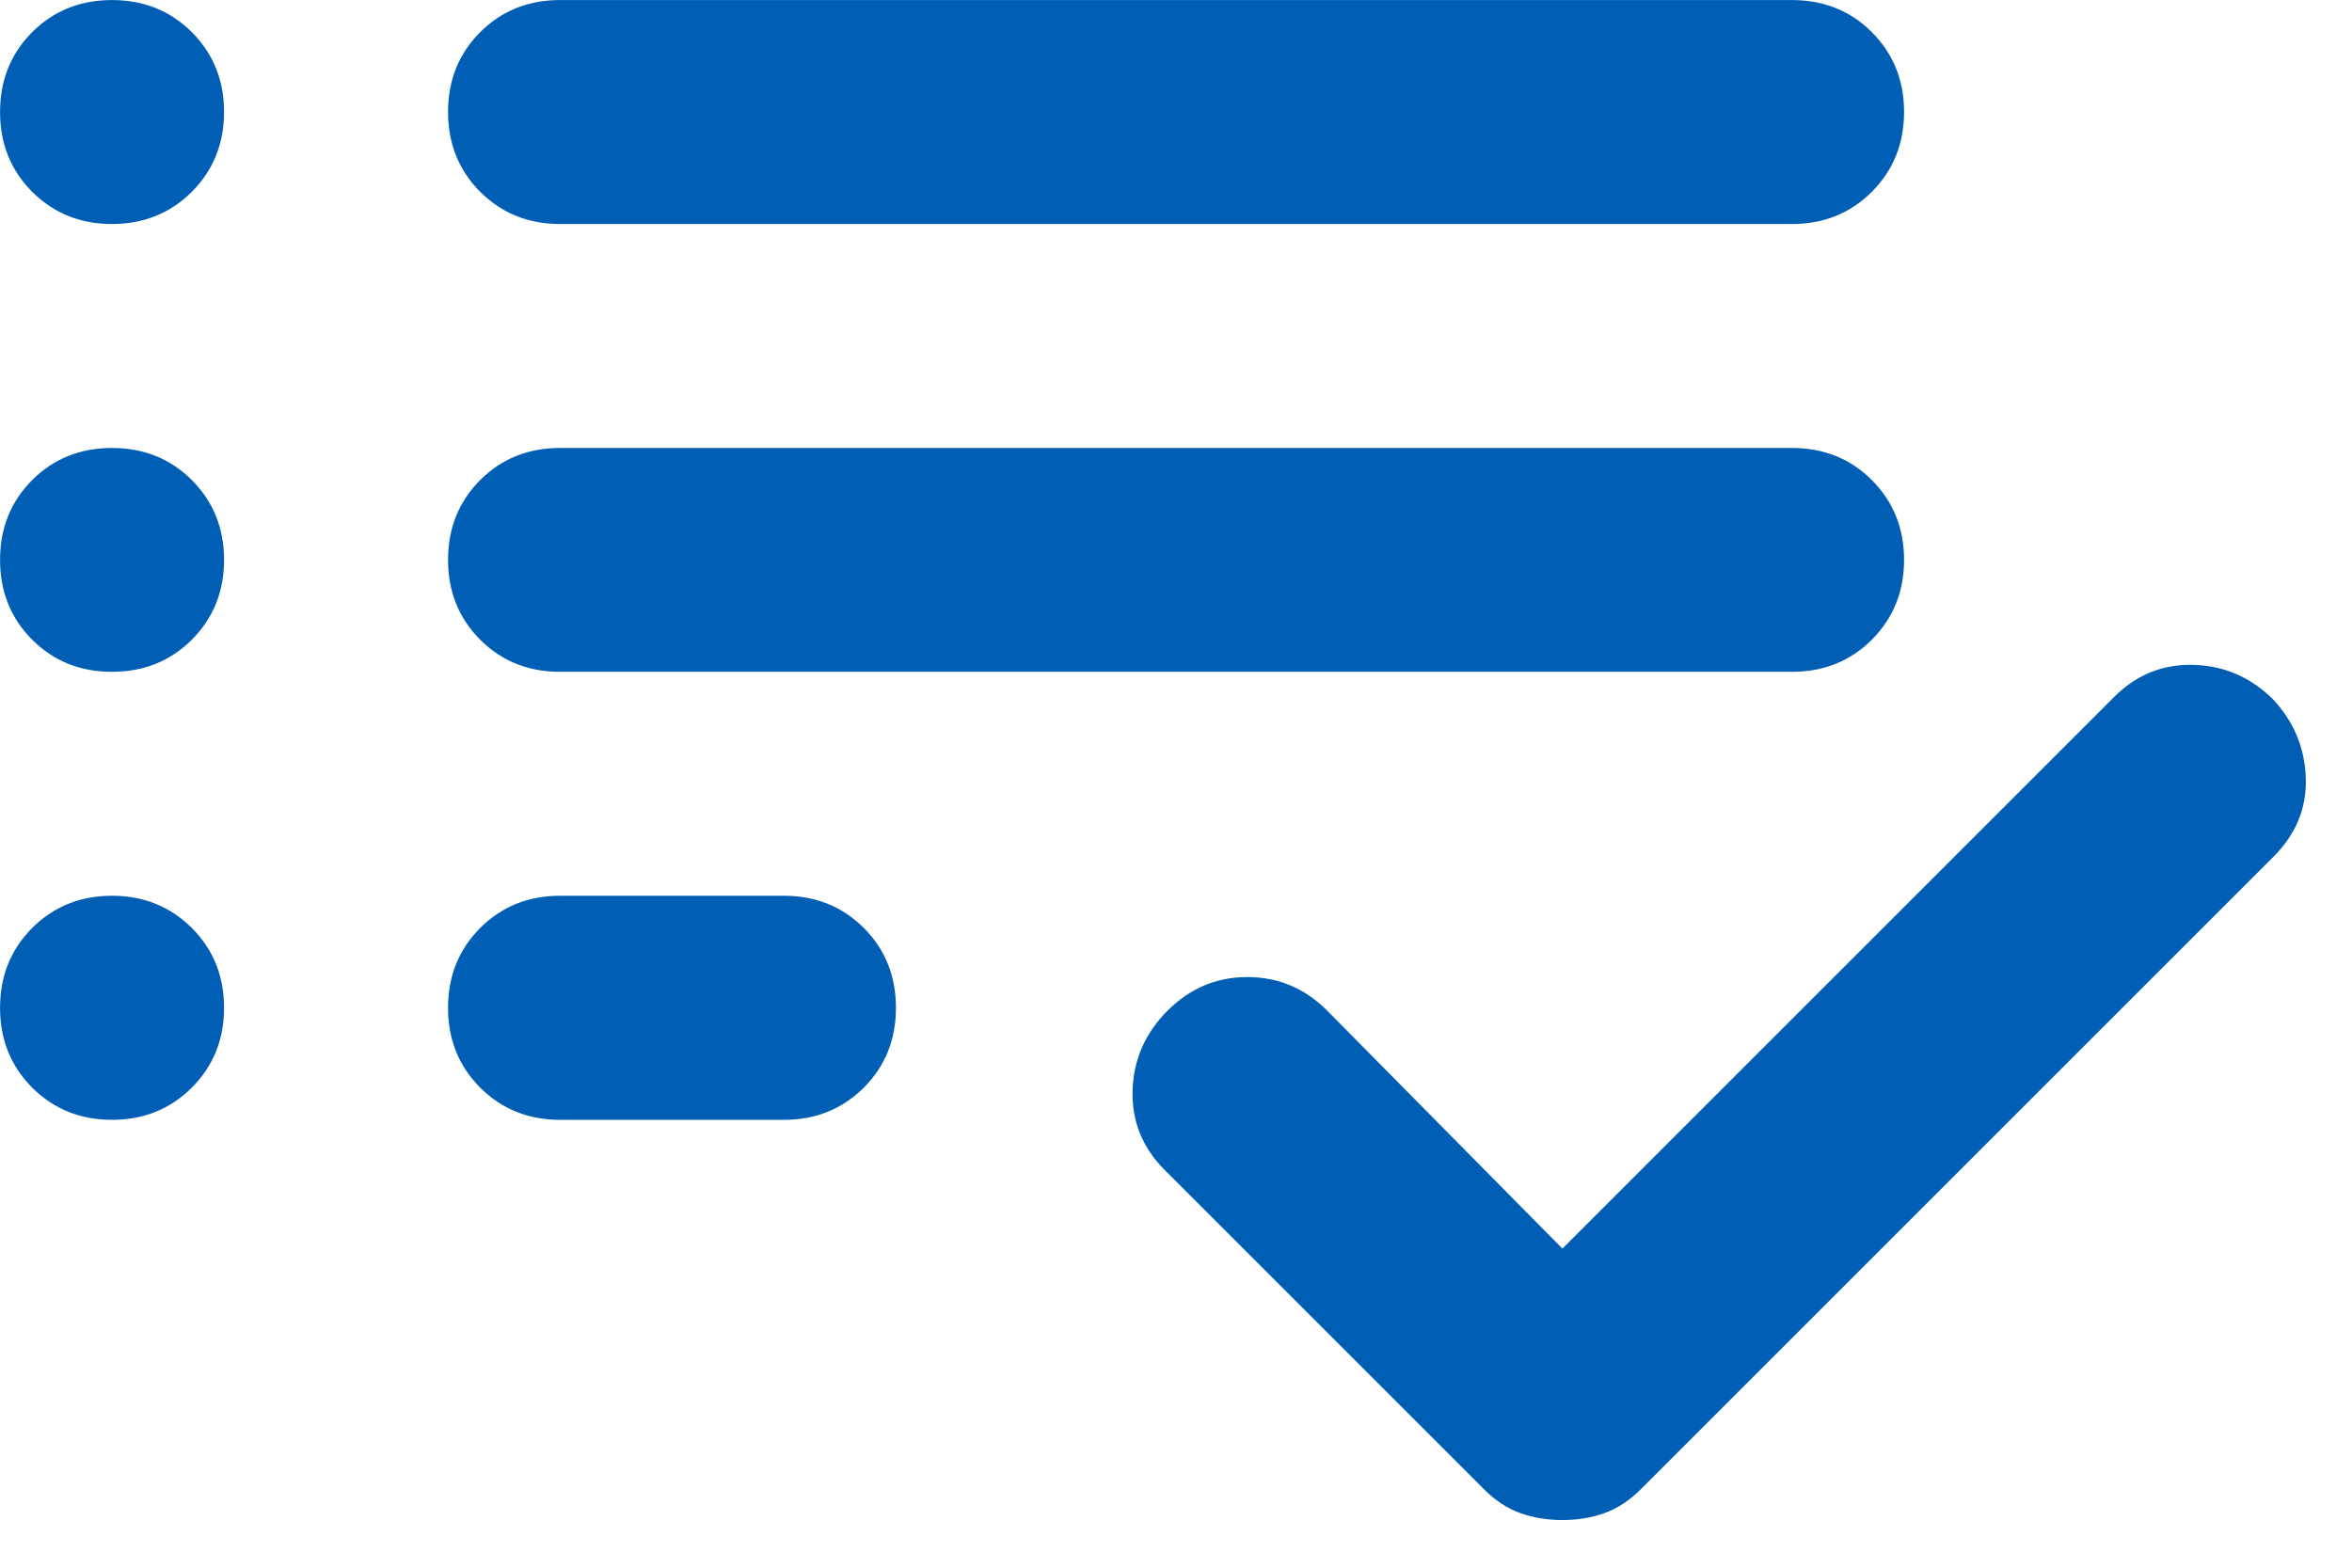 <svg width="21" height="14" viewBox="0 0 21 14" fill="none" xmlns="http://www.w3.org/2000/svg">
    <path d="M19.587 5.95C19.859 5.958 20.093 6.061 20.291 6.259C20.472 6.456 20.567 6.687 20.575 6.95C20.583 7.213 20.489 7.443 20.291 7.641L14.641 13.291C14.542 13.39 14.435 13.46 14.321 13.501C14.206 13.542 14.082 13.562 13.95 13.562C13.818 13.562 13.694 13.542 13.579 13.501C13.464 13.46 13.358 13.39 13.259 13.291L10.409 10.441C10.211 10.243 10.117 10.009 10.125 9.738C10.133 9.466 10.236 9.232 10.434 9.034C10.632 8.836 10.866 8.738 11.137 8.738C11.409 8.738 11.643 8.836 11.841 9.034C11.841 9.034 11.841 9.034 11.841 9.034L13.941 11.159L13.95 11.168L13.959 11.159L18.884 6.234C19.081 6.036 19.316 5.942 19.587 5.95ZM5 9.988C4.72 9.988 4.486 9.893 4.296 9.704C4.107 9.514 4.013 9.28 4.013 9C4.013 8.72 4.107 8.486 4.296 8.296C4.486 8.107 4.72 8.012 5 8.012H7C7.28 8.012 7.514 8.107 7.704 8.296C7.893 8.486 7.987 8.72 7.987 9C7.987 9.28 7.893 9.514 7.704 9.704C7.514 9.893 7.28 9.988 7 9.988H5ZM5 5.987C4.72 5.987 4.486 5.893 4.296 5.704C4.107 5.514 4.013 5.28 4.013 5C4.013 4.72 4.107 4.486 4.296 4.296C4.486 4.107 4.72 4.013 5 4.013H16C16.28 4.013 16.515 4.107 16.704 4.296C16.893 4.486 16.988 4.72 16.988 5C16.988 5.28 16.893 5.514 16.704 5.704C16.515 5.893 16.28 5.987 16 5.987H5ZM5 1.988C4.72 1.988 4.486 1.893 4.296 1.704C4.107 1.514 4.013 1.28 4.013 1C4.013 0.72 4.107 0.486 4.296 0.296C4.486 0.107 4.72 0.013 5 0.013H16C16.28 0.013 16.515 0.107 16.704 0.296C16.893 0.486 16.988 0.72 16.988 1C16.988 1.28 16.893 1.514 16.704 1.704C16.515 1.893 16.28 1.988 16 1.988H5ZM1 1.988C0.72 1.988 0.486 1.893 0.296 1.704C0.107 1.514 0.013 1.28 0.013 1C0.013 0.72 0.107 0.486 0.296 0.296C0.486 0.107 0.72 0.013 1 0.013C1.28 0.013 1.514 0.107 1.704 0.296C1.893 0.486 1.988 0.72 1.988 1C1.988 1.28 1.893 1.514 1.704 1.704C1.514 1.893 1.28 1.988 1 1.988ZM1 5.987C0.72 5.987 0.486 5.893 0.296 5.704C0.107 5.514 0.013 5.28 0.013 5C0.013 4.72 0.107 4.486 0.296 4.296C0.486 4.107 0.72 4.013 1 4.013C1.28 4.013 1.514 4.107 1.704 4.296C1.893 4.486 1.988 4.72 1.988 5C1.988 5.28 1.893 5.514 1.704 5.704C1.514 5.893 1.28 5.987 1 5.987ZM1 9.988C0.72 9.988 0.486 9.893 0.296 9.704C0.107 9.514 0.013 9.28 0.013 9C0.013 8.72 0.107 8.486 0.296 8.296C0.486 8.107 0.72 8.012 1 8.012C1.28 8.012 1.514 8.107 1.704 8.296C1.893 8.486 1.988 8.72 1.988 9C1.988 9.28 1.893 9.514 1.704 9.704C1.514 9.893 1.28 9.988 1 9.988Z" fill="#005EB5" stroke="#005EB5" stroke-width="0.025"/>
</svg>